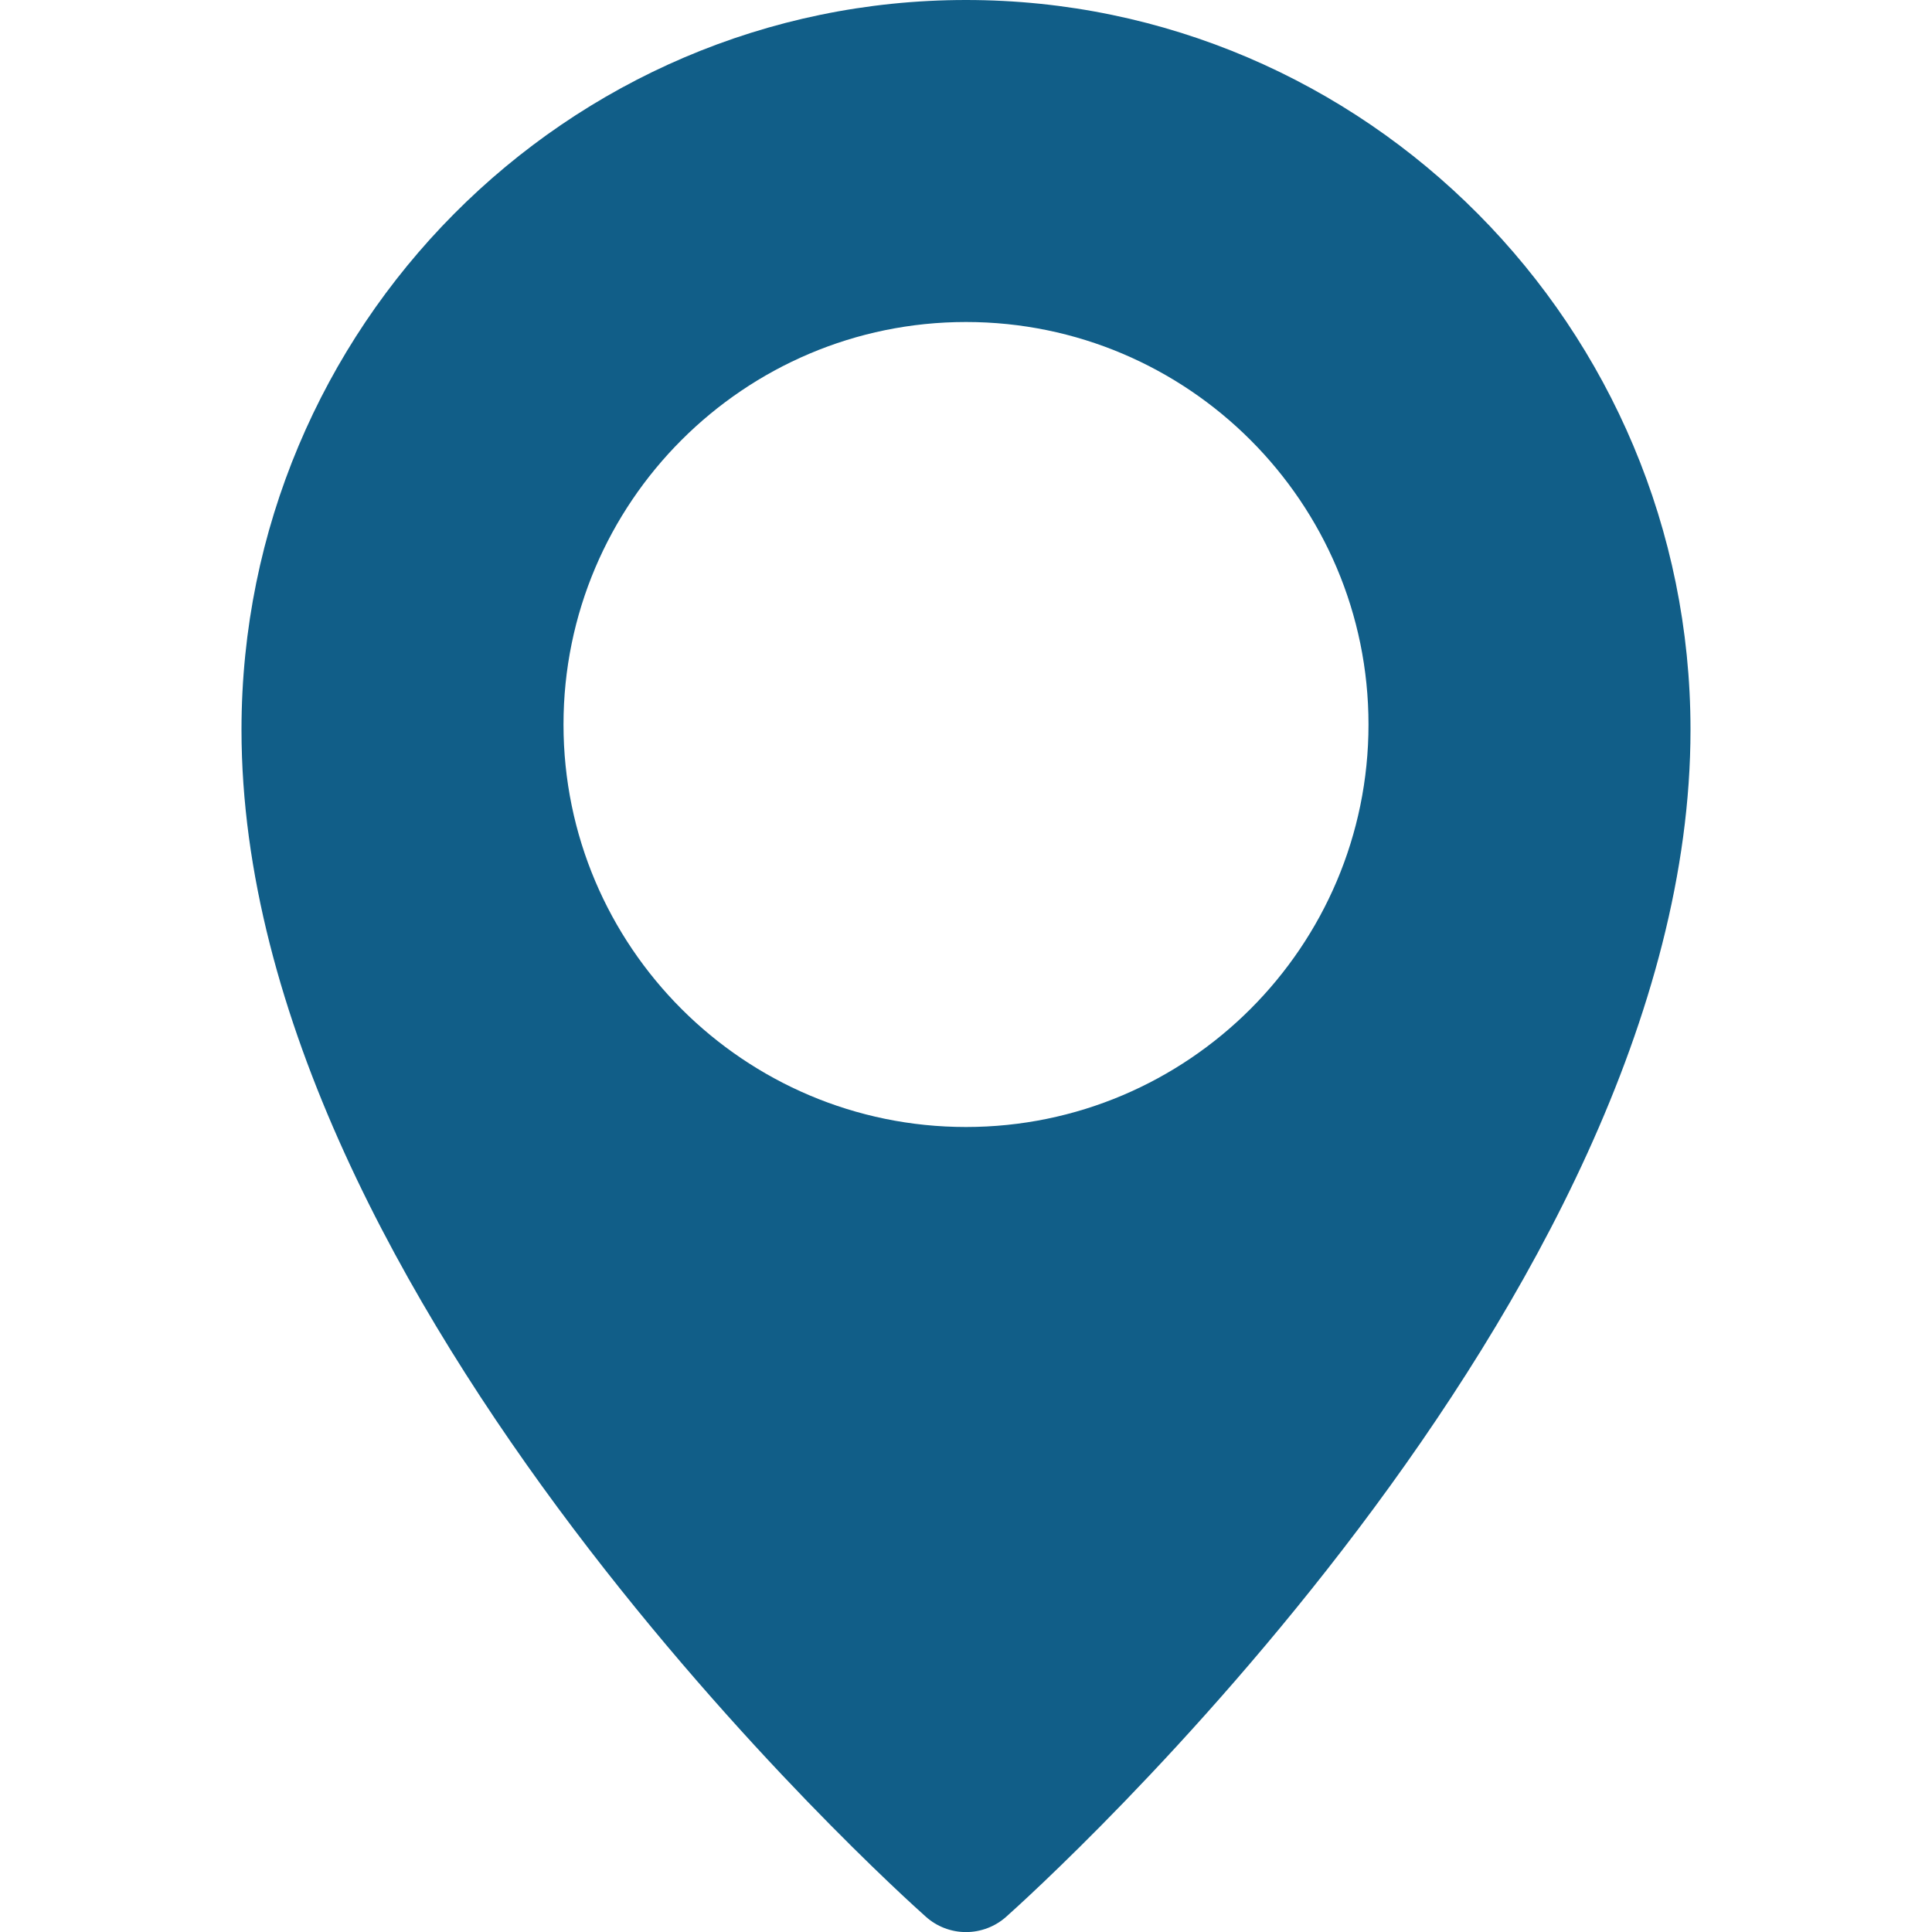 <svg width="24px" height="24px" viewBox="0 0 24 24" fill="none" xmlns="http://www.w3.org/2000/svg" transform="rotate(0) scale(1, 1)">
<g id="Frame" clip-path="url(#clip0_1_267)">
<g id="Group">
<path id="Vector" d="M12 0C7.038 0 3 4.066 3 9.065C3 16.168 11.154 23.502 11.501 23.81C11.638 23.933 11.816 24.001 12 24.001C12.184 24.001 12.362 23.933 12.499 23.811C12.846 23.502 21 16.168 21 9.065C21 4.066 16.962 0 12 0ZM12 14C9.243 14 7 11.757 7 9C7 6.243 9.243 4 12 4C14.757 4 17 6.243 17 9C17 11.757 14.757 14 12 14Z" fill="#115e88"/>
</g>
</g>
<defs>
<clipPath id="clip0_1_267">
<rect width="24" height="24" fill="#ffffff"/>
</clipPath>
</defs>
</svg>